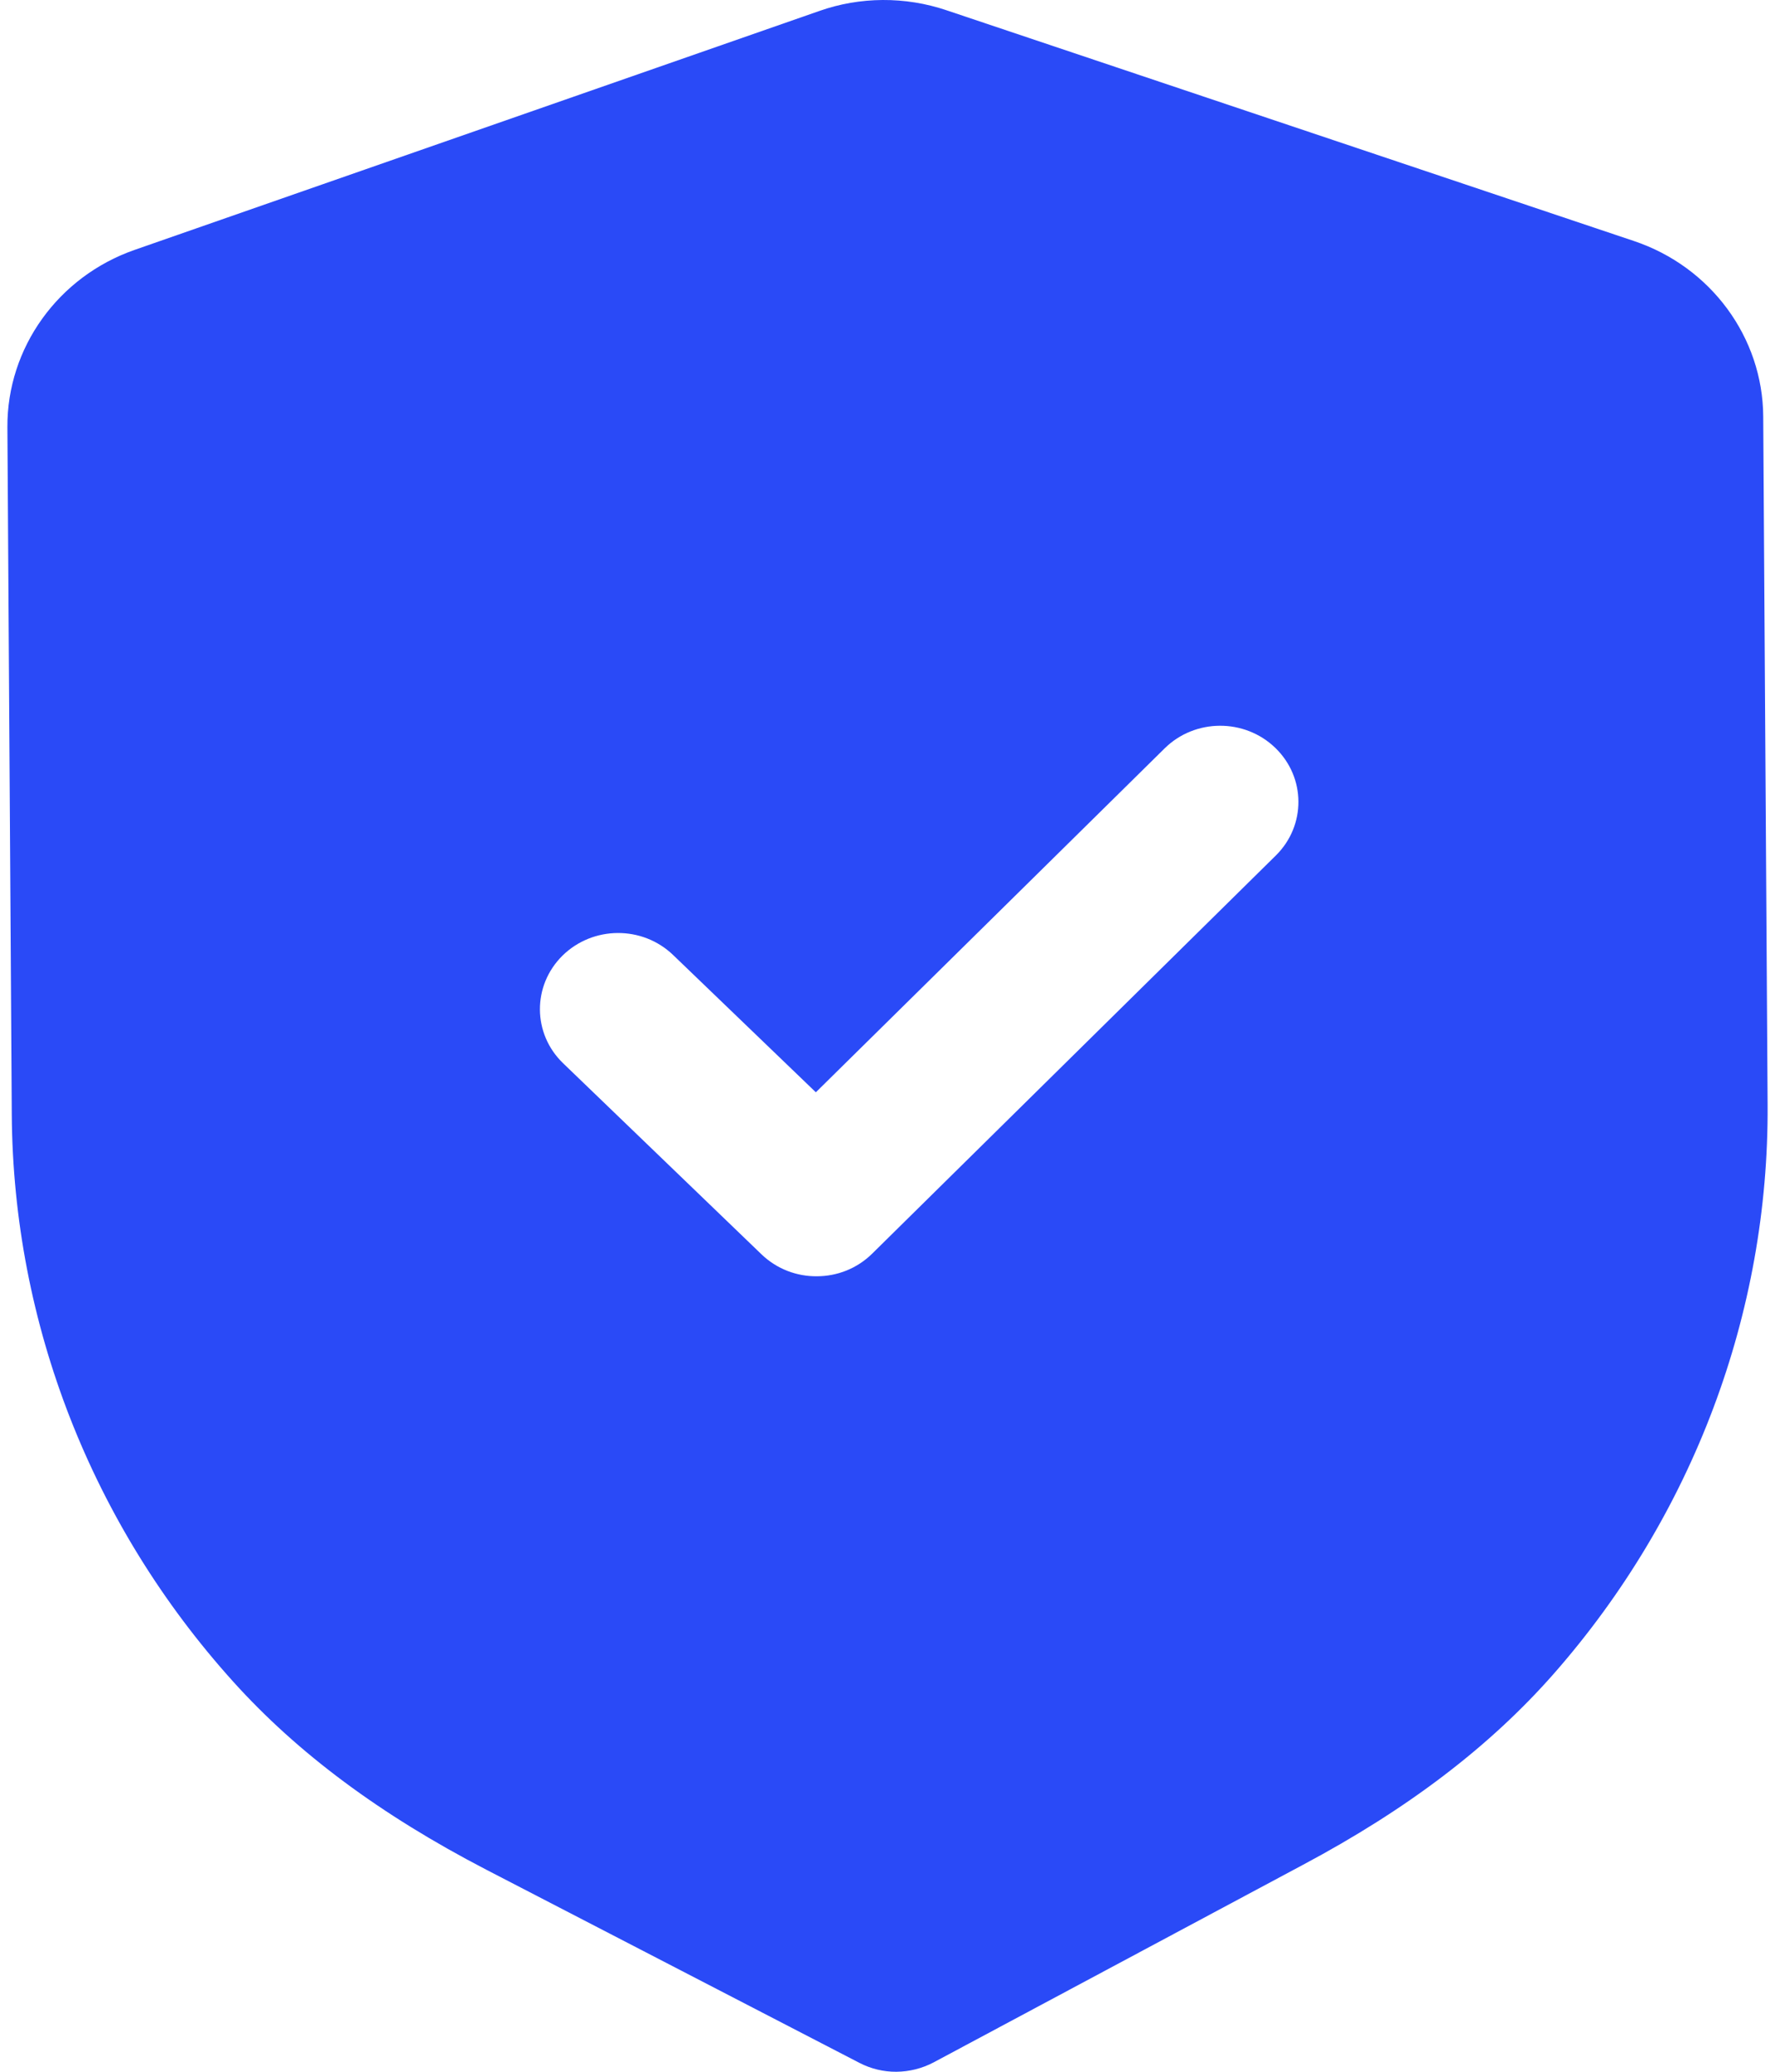 <svg width="30" height="35" viewBox="0 0 30 35" fill="none" xmlns="http://www.w3.org/2000/svg">
<path d="M15.999 0.174L27.614 4.071C28.915 4.506 29.794 5.7 29.801 7.038L29.875 18.66C29.898 22.183 28.613 25.599 26.261 28.276C25.18 29.505 23.793 30.561 22.022 31.504L15.779 34.842C15.583 34.945 15.368 34.998 15.151 35C14.935 35.002 14.718 34.95 14.524 34.849L8.222 31.588C6.432 30.66 5.033 29.62 3.941 28.409C1.55 25.759 0.222 22.358 0.199 18.829L0.125 7.217C0.118 5.877 0.981 4.674 2.274 4.222L13.846 0.186C14.533 -0.057 15.299 -0.063 15.999 0.174ZM21.553 12.633C21.034 12.133 20.197 12.137 19.684 12.643L13.789 18.453L11.376 16.133C10.856 15.634 10.021 15.639 9.506 16.145C8.994 16.652 8.999 17.465 9.519 17.964L12.871 21.191C13.132 21.441 13.47 21.565 13.809 21.561C14.147 21.56 14.483 21.433 14.741 21.179L21.564 14.452C22.077 13.945 22.071 13.132 21.553 12.633Z" fill="#2A4AF7"/>
</svg>
